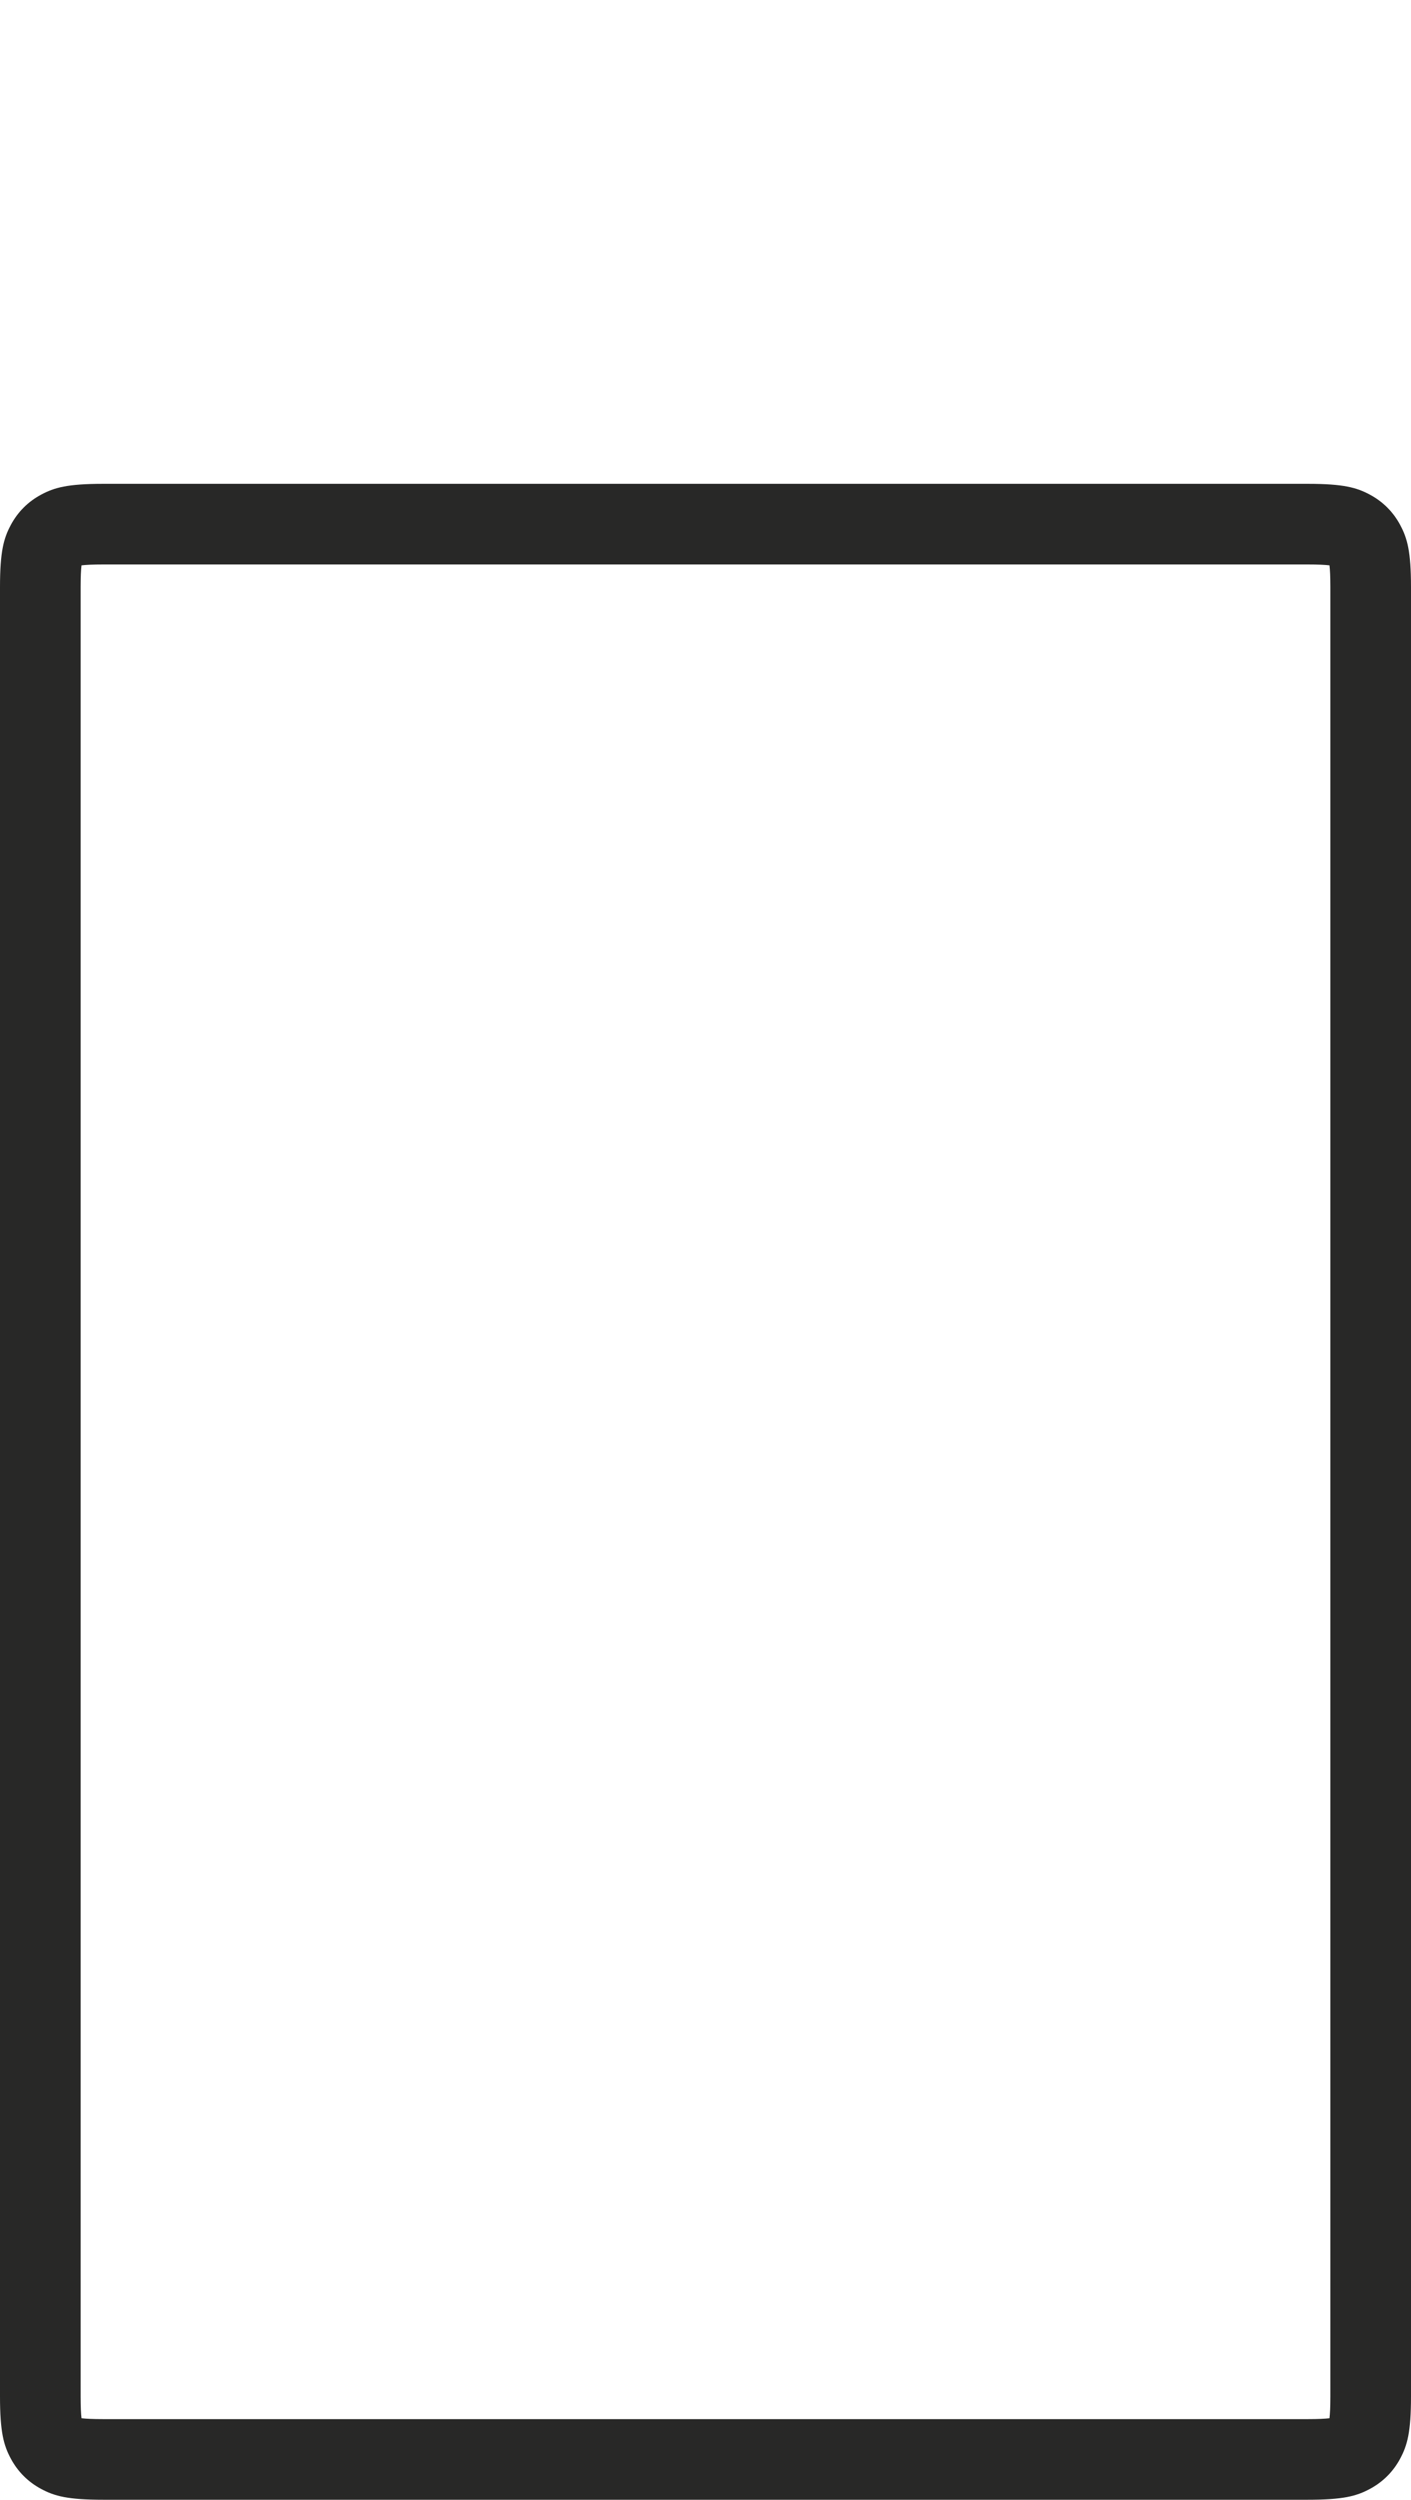 <svg xmlns="http://www.w3.org/2000/svg" width="35" height="62" viewBox="0 0 35 62">
  <g fill="none" fill-rule="evenodd">
    <rect width="35" height="62" fill="#FFF"/>
    <path fill="#282827" fill-rule="nonzero" d="M2,14.564 L2,59.436 C2,59.696 2.009,59.87 2.022,59.978 C2.129,59.991 2.304,60 2.564,60 L32.436,60 C32.696,60 32.87,59.991 32.978,59.978 C32.991,59.87 33,59.696 33,59.436 L33,14.564 C33,14.304 32.991,14.13 32.978,14.022 C32.87,14.009 32.696,14 32.436,14 L2.564,14 C2.304,14 2.129,14.009 2.022,14.022 C2.009,14.13 2,14.304 2,14.564 Z M2.564,12 L32.436,12 C33.328,12 33.651,12.093 33.977,12.267 C34.303,12.441 34.559,12.697 34.733,13.023 C34.907,13.349 35,13.672 35,14.564 L35,59.436 C35,60.328 34.907,60.651 34.733,60.977 C34.559,61.303 34.303,61.559 33.977,61.733 C33.651,61.907 33.328,62 32.436,62 L2.564,62 C1.672,62 1.349,61.907 1.023,61.733 C0.697,61.559 0.441,61.303 0.267,60.977 C0.093,60.651 4.01235366e-17,60.328 -6.90560205e-17,59.436 L6.90560205e-17,14.564 C-4.01235366e-17,13.672 0.093,13.349 0.267,13.023 C0.441,12.697 0.697,12.441 1.023,12.267 C1.349,12.093 1.672,12 2.564,12 Z"/>
  </g>
</svg>

